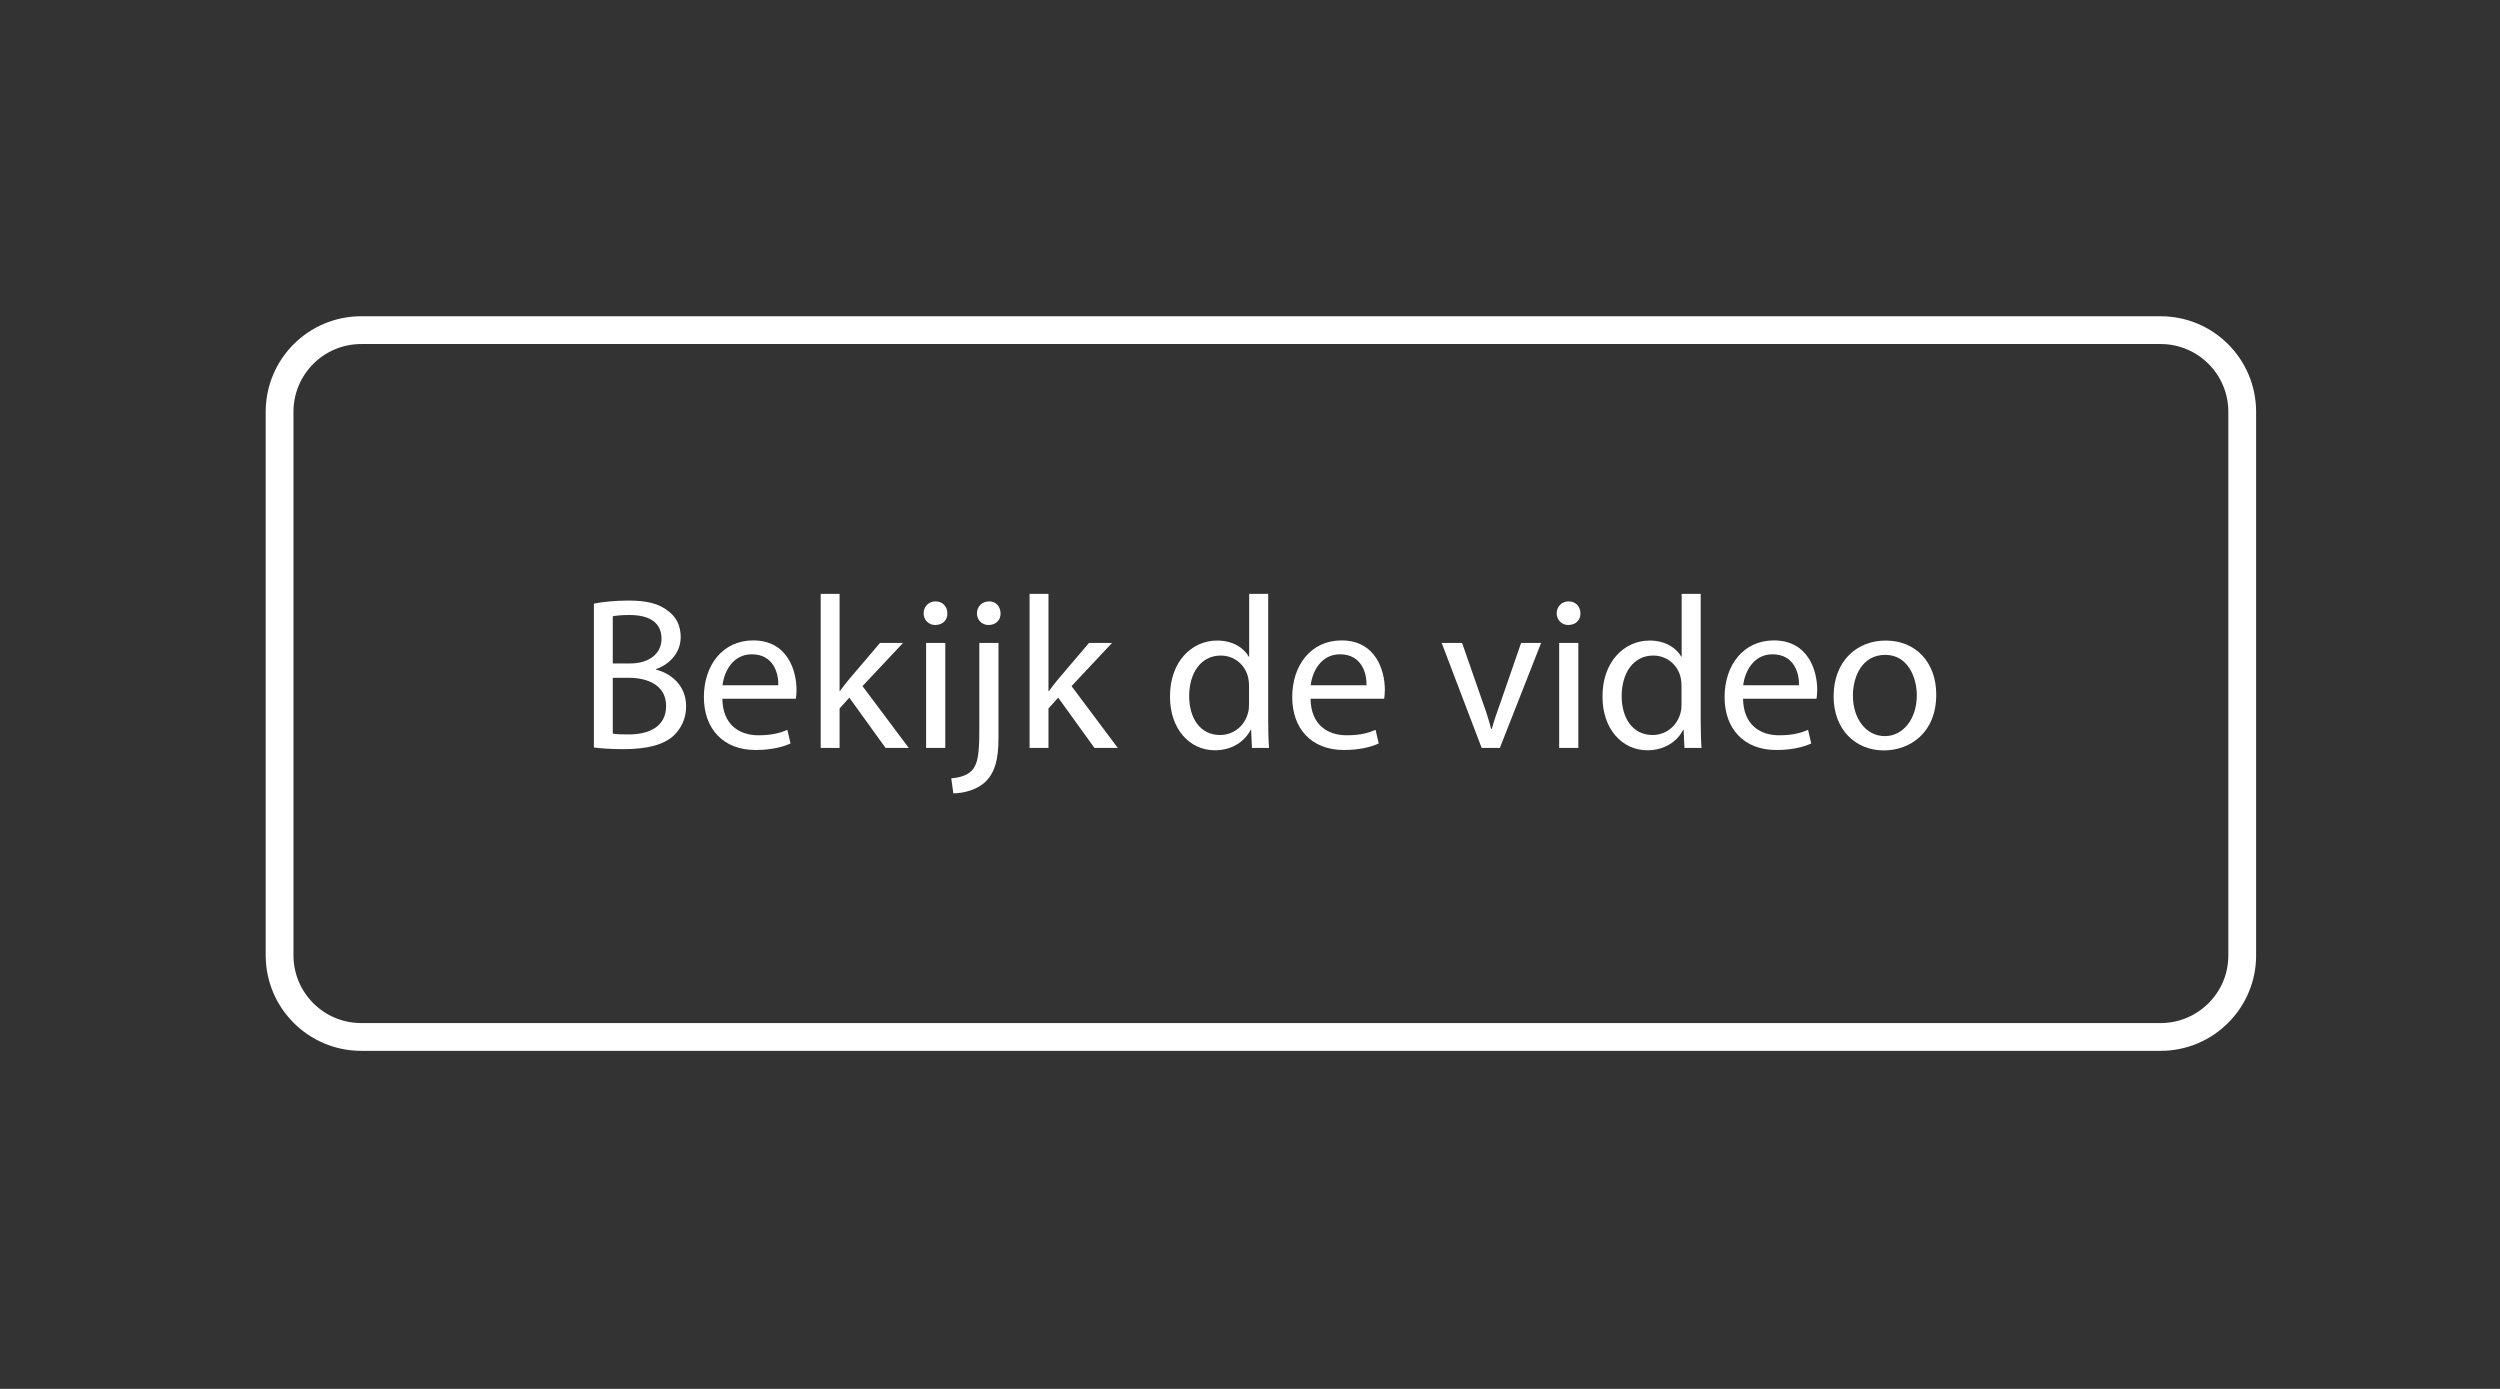 <?xml version="1.0" encoding="utf-8"?>
<!-- Generator: Adobe Illustrator 27.7.0, SVG Export Plug-In . SVG Version: 6.00 Build 0)  -->
<svg version="1.1" id="Laag_1" xmlns="http://www.w3.org/2000/svg" xmlns:xlink="http://www.w3.org/1999/xlink" x="0px" y="0px"
	 viewBox="0 0 180 100" style="enable-background:new 0 0 180 100;" xml:space="preserve">
<rect x="0" y="0" width="180" height="100" fill="#333333" stroke="none"/>
<style type="text/css">
	.st0{fill:none;stroke:#FFFFFF;stroke-width:2;stroke-miterlimit:10;}
	.st1{fill:#FFFFFF;}
</style>
<path class="st0" d="M155.57,74.66H26.01c-3.25,0-5.88-2.63-5.88-5.88V29.65c0-3.25,2.63-5.88,5.88-5.88h129.55
	c3.25,0,5.88,2.63,5.88,5.88v39.13C161.45,72.02,158.81,74.66,155.57,74.66z"/>
<g>
	<path class="st1" d="M42.76,43.46c0.59-0.12,1.53-0.22,2.48-0.22c1.36,0,2.23,0.23,2.89,0.77c0.55,0.41,0.88,1.03,0.88,1.86
		c0,1.02-0.67,1.91-1.78,2.31v0.03c1,0.25,2.17,1.08,2.17,2.64c0,0.91-0.36,1.59-0.89,2.11c-0.73,0.67-1.92,0.98-3.64,0.98
		c-0.94,0-1.66-0.06-2.11-0.12V43.46z M44.12,47.77h1.23c1.44,0,2.28-0.75,2.28-1.77c0-1.23-0.94-1.72-2.31-1.72
		c-0.62,0-0.98,0.05-1.2,0.09V47.77z M44.12,52.82c0.27,0.05,0.66,0.06,1.14,0.06c1.41,0,2.7-0.52,2.7-2.05
		c0-1.44-1.23-2.03-2.72-2.03h-1.12V52.82z"/>
	<path class="st1" d="M52.01,50.32c0.03,1.86,1.22,2.62,2.59,2.62c0.98,0,1.58-0.17,2.09-0.39l0.23,0.98
		c-0.48,0.22-1.31,0.47-2.52,0.47c-2.33,0-3.72-1.53-3.72-3.81s1.34-4.08,3.55-4.08c2.47,0,3.12,2.17,3.12,3.56
		c0,0.28-0.03,0.5-0.05,0.64H52.01z M56.04,49.34c0.02-0.88-0.36-2.23-1.91-2.23c-1.39,0-2,1.28-2.11,2.23H56.04z"/>
	<path class="st1" d="M60.44,49.76h0.03c0.19-0.27,0.45-0.59,0.67-0.86l2.22-2.61h1.66L62.1,49.4l3.33,4.45h-1.67l-2.61-3.62
		l-0.7,0.78v2.84h-1.36V42.76h1.36V49.76z"/>
	<path class="st1" d="M68.21,44.16c0.02,0.47-0.33,0.84-0.88,0.84c-0.48,0-0.83-0.38-0.83-0.84c0-0.48,0.36-0.86,0.86-0.86
		C67.88,43.3,68.21,43.68,68.21,44.16z M66.68,53.85v-7.56h1.38v7.56H66.68z"/>
	<path class="st1" d="M68.49,56.04c0.62-0.05,1.17-0.22,1.5-0.58c0.38-0.44,0.52-1.03,0.52-2.84v-6.33h1.38v6.86
		c0,1.47-0.23,2.42-0.91,3.11c-0.61,0.61-1.61,0.86-2.34,0.86L68.49,56.04z M72.04,44.16c0.02,0.45-0.31,0.84-0.86,0.84
		c-0.52,0-0.84-0.39-0.84-0.84c0-0.48,0.36-0.86,0.88-0.86C71.71,43.3,72.04,43.68,72.04,44.16z"/>
	<path class="st1" d="M75.49,49.76h0.03c0.19-0.27,0.45-0.59,0.67-0.86l2.22-2.61h1.66l-2.92,3.11l3.33,4.45H78.8l-2.61-3.62
		l-0.7,0.78v2.84h-1.36V42.76h1.36V49.76z"/>
	<path class="st1" d="M91.31,42.76v9.14c0,0.67,0.02,1.44,0.06,1.95h-1.23l-0.06-1.31h-0.03c-0.42,0.84-1.34,1.48-2.58,1.48
		c-1.83,0-3.23-1.55-3.23-3.84c-0.02-2.52,1.55-4.06,3.39-4.06c1.16,0,1.94,0.55,2.28,1.16h0.03v-4.52H91.31z M89.93,49.37
		c0-0.17-0.02-0.41-0.06-0.58c-0.2-0.88-0.95-1.59-1.98-1.59c-1.42,0-2.27,1.25-2.27,2.92c0,1.53,0.75,2.8,2.23,2.8
		c0.92,0,1.77-0.61,2.02-1.64c0.05-0.19,0.06-0.38,0.06-0.59V49.37z"/>
	<path class="st1" d="M94.36,50.32c0.03,1.86,1.22,2.62,2.59,2.62c0.98,0,1.58-0.17,2.09-0.39l0.23,0.98
		c-0.48,0.22-1.31,0.47-2.51,0.47c-2.33,0-3.72-1.53-3.72-3.81s1.34-4.08,3.55-4.08c2.47,0,3.12,2.17,3.12,3.56
		c0,0.28-0.03,0.5-0.05,0.64H94.36z M98.39,49.34c0.02-0.88-0.36-2.23-1.91-2.23c-1.39,0-2,1.28-2.11,2.23H98.39z"/>
	<path class="st1" d="M105.27,46.29l1.48,4.25c0.25,0.69,0.45,1.31,0.61,1.94h0.05c0.17-0.62,0.39-1.25,0.64-1.94l1.47-4.25h1.44
		l-2.97,7.56h-1.31l-2.88-7.56H105.27z"/>
	<path class="st1" d="M113.79,44.16c0.02,0.47-0.33,0.84-0.88,0.84c-0.48,0-0.83-0.38-0.83-0.84c0-0.48,0.36-0.86,0.86-0.86
		C113.46,43.3,113.79,43.68,113.79,44.16z M112.26,53.85v-7.56h1.38v7.56H112.26z"/>
	<path class="st1" d="M122.45,42.76v9.14c0,0.67,0.02,1.44,0.06,1.95h-1.23l-0.06-1.31h-0.03c-0.42,0.84-1.34,1.48-2.58,1.48
		c-1.83,0-3.23-1.55-3.23-3.84c-0.02-2.52,1.55-4.06,3.39-4.06c1.16,0,1.94,0.55,2.28,1.16h0.03v-4.52H122.45z M121.07,49.37
		c0-0.17-0.02-0.41-0.06-0.58c-0.2-0.88-0.95-1.59-1.98-1.59c-1.42,0-2.27,1.25-2.27,2.92c0,1.53,0.75,2.8,2.23,2.8
		c0.92,0,1.77-0.61,2.02-1.64c0.05-0.19,0.06-0.38,0.06-0.59V49.37z"/>
	<path class="st1" d="M125.5,50.32c0.03,1.86,1.22,2.62,2.59,2.62c0.98,0,1.58-0.17,2.09-0.39l0.23,0.98
		c-0.48,0.22-1.31,0.47-2.52,0.47c-2.33,0-3.72-1.53-3.72-3.81s1.34-4.08,3.55-4.08c2.47,0,3.12,2.17,3.12,3.56
		c0,0.28-0.03,0.5-0.05,0.64H125.5z M129.53,49.34c0.02-0.88-0.36-2.23-1.91-2.23c-1.39,0-2,1.28-2.11,2.23H129.53z"/>
	<path class="st1" d="M139.41,50.01c0,2.8-1.94,4.02-3.77,4.02c-2.05,0-3.62-1.5-3.62-3.89c0-2.53,1.66-4.02,3.75-4.02
		C137.94,46.12,139.41,47.69,139.41,50.01z M133.41,50.09c0,1.66,0.95,2.91,2.3,2.91c1.31,0,2.3-1.23,2.3-2.94
		c0-1.28-0.64-2.91-2.27-2.91S133.41,48.65,133.41,50.09z"/>
</g>
</svg>
